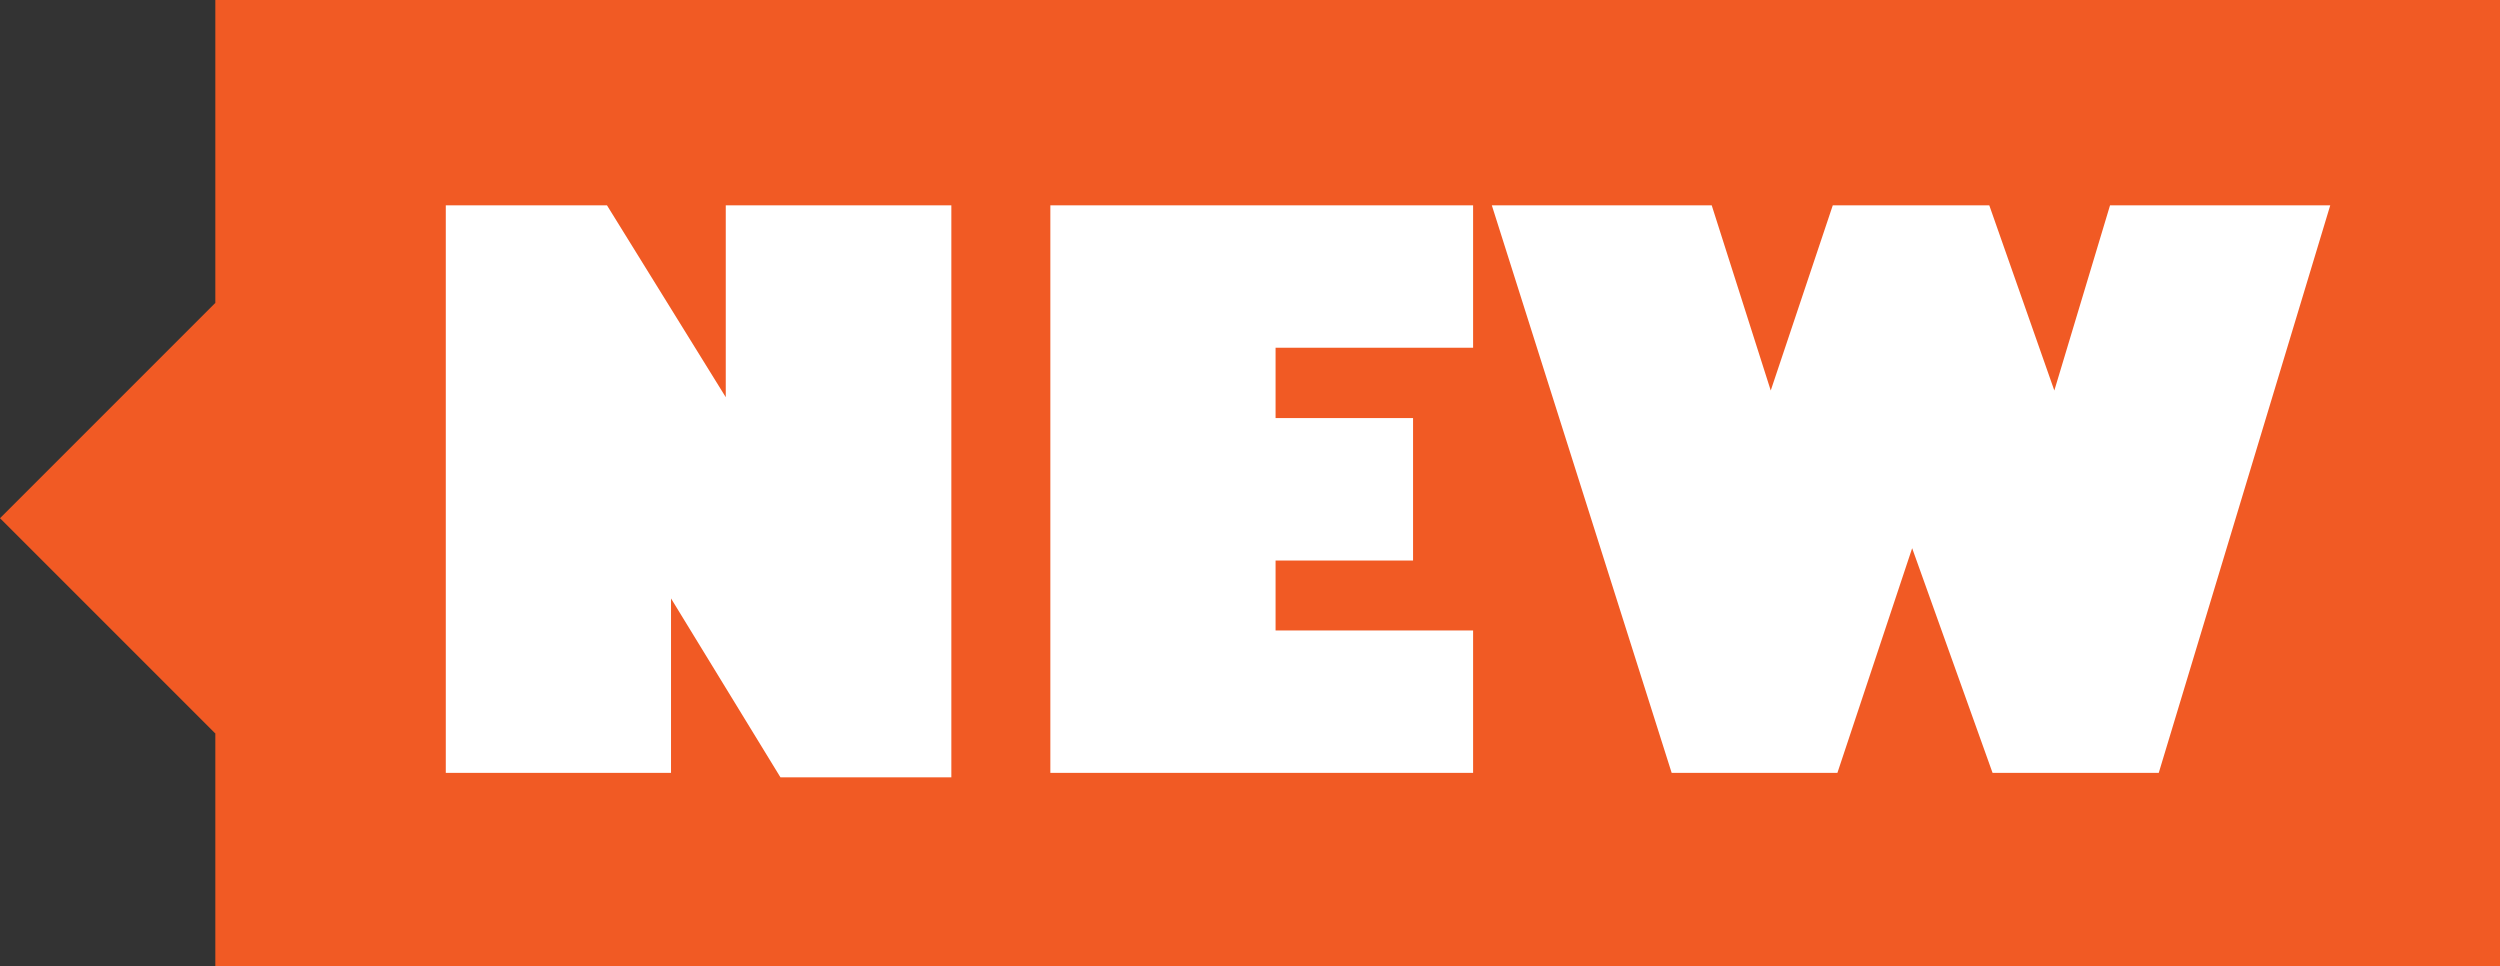 <svg xmlns="http://www.w3.org/2000/svg" viewBox="0 0 623.72 241"><rect x="0" y="0" width="623.72" height="241" fill="#333333" stroke="none"/><defs><style>.cls-1{fill:#fff}.cls-2{fill:#f15a24}</style></defs><g id="_レイヤー_3" data-name="レイヤー 3"><path d="M53.72 0h570v241h-570z" class="cls-2"/><path d="M.002 129.286 53.72 75.567l53.718 53.72-53.718 53.718z" class="cls-2"/></g><g id="_レイヤー_2" data-name="レイヤー 2"><path d="M237.33 193.93h-42.62l-27.3-44.63v43.52h-56.19V51.22h40.21l29.64 47.88V51.22h56.28v142.71ZM367.52 157.28v35.54H262.05V51.22h105.47v35.54h-49.28v17.54h34.3v35.54h-34.3v17.45h49.28ZM458.43 192.82h-41.37l-44.87-141.6h54.86l14.73 46.21 15.48-46.21h39.04l16.23 46.21 13.9-46.21h54.94l-42.79 141.6h-41.46l-20.06-56.05-18.65 56.05Z" class="cls-1"/></g></svg>